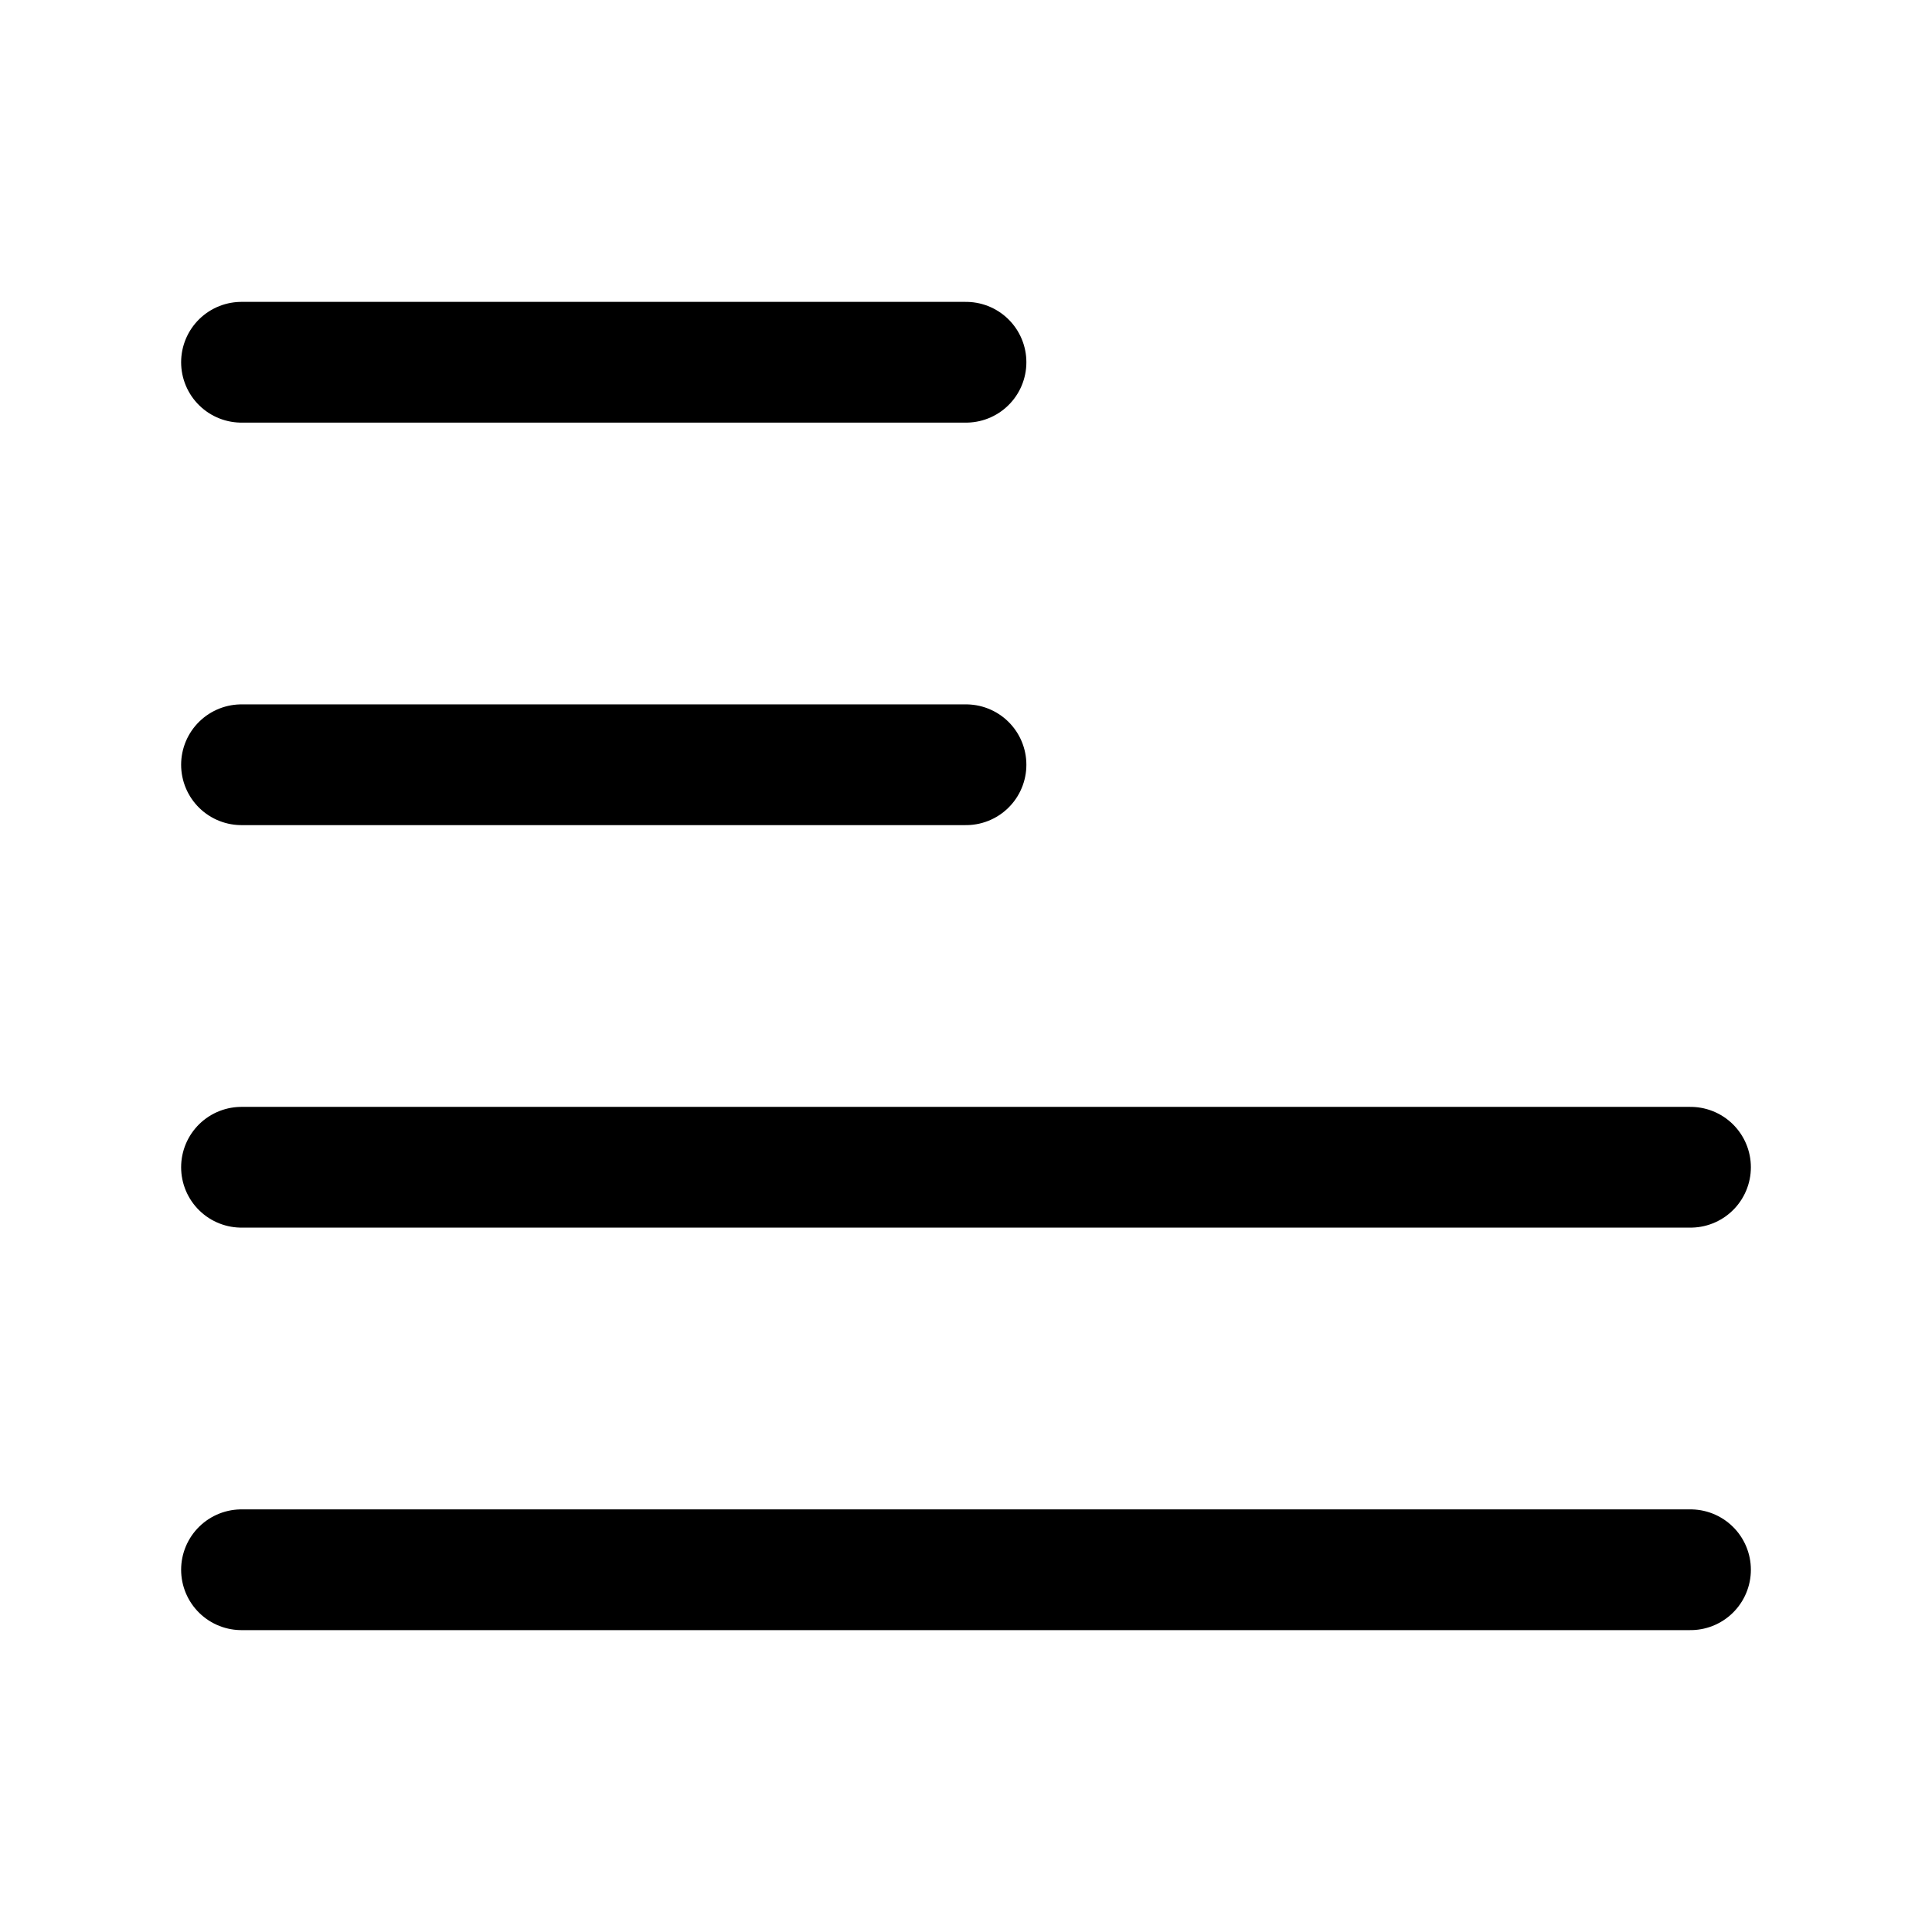 <svg xmlns="http://www.w3.org/2000/svg" fill="none" viewBox="0 0 24 24" stroke="currentColor" aria-hidden="true">
  <path stroke-linecap="round" stroke-linejoin="round" stroke-width="1.5" d="M12 4.5H3M12 9.5H3M21 14.5H3M21 19.5H3"/>
</svg>
